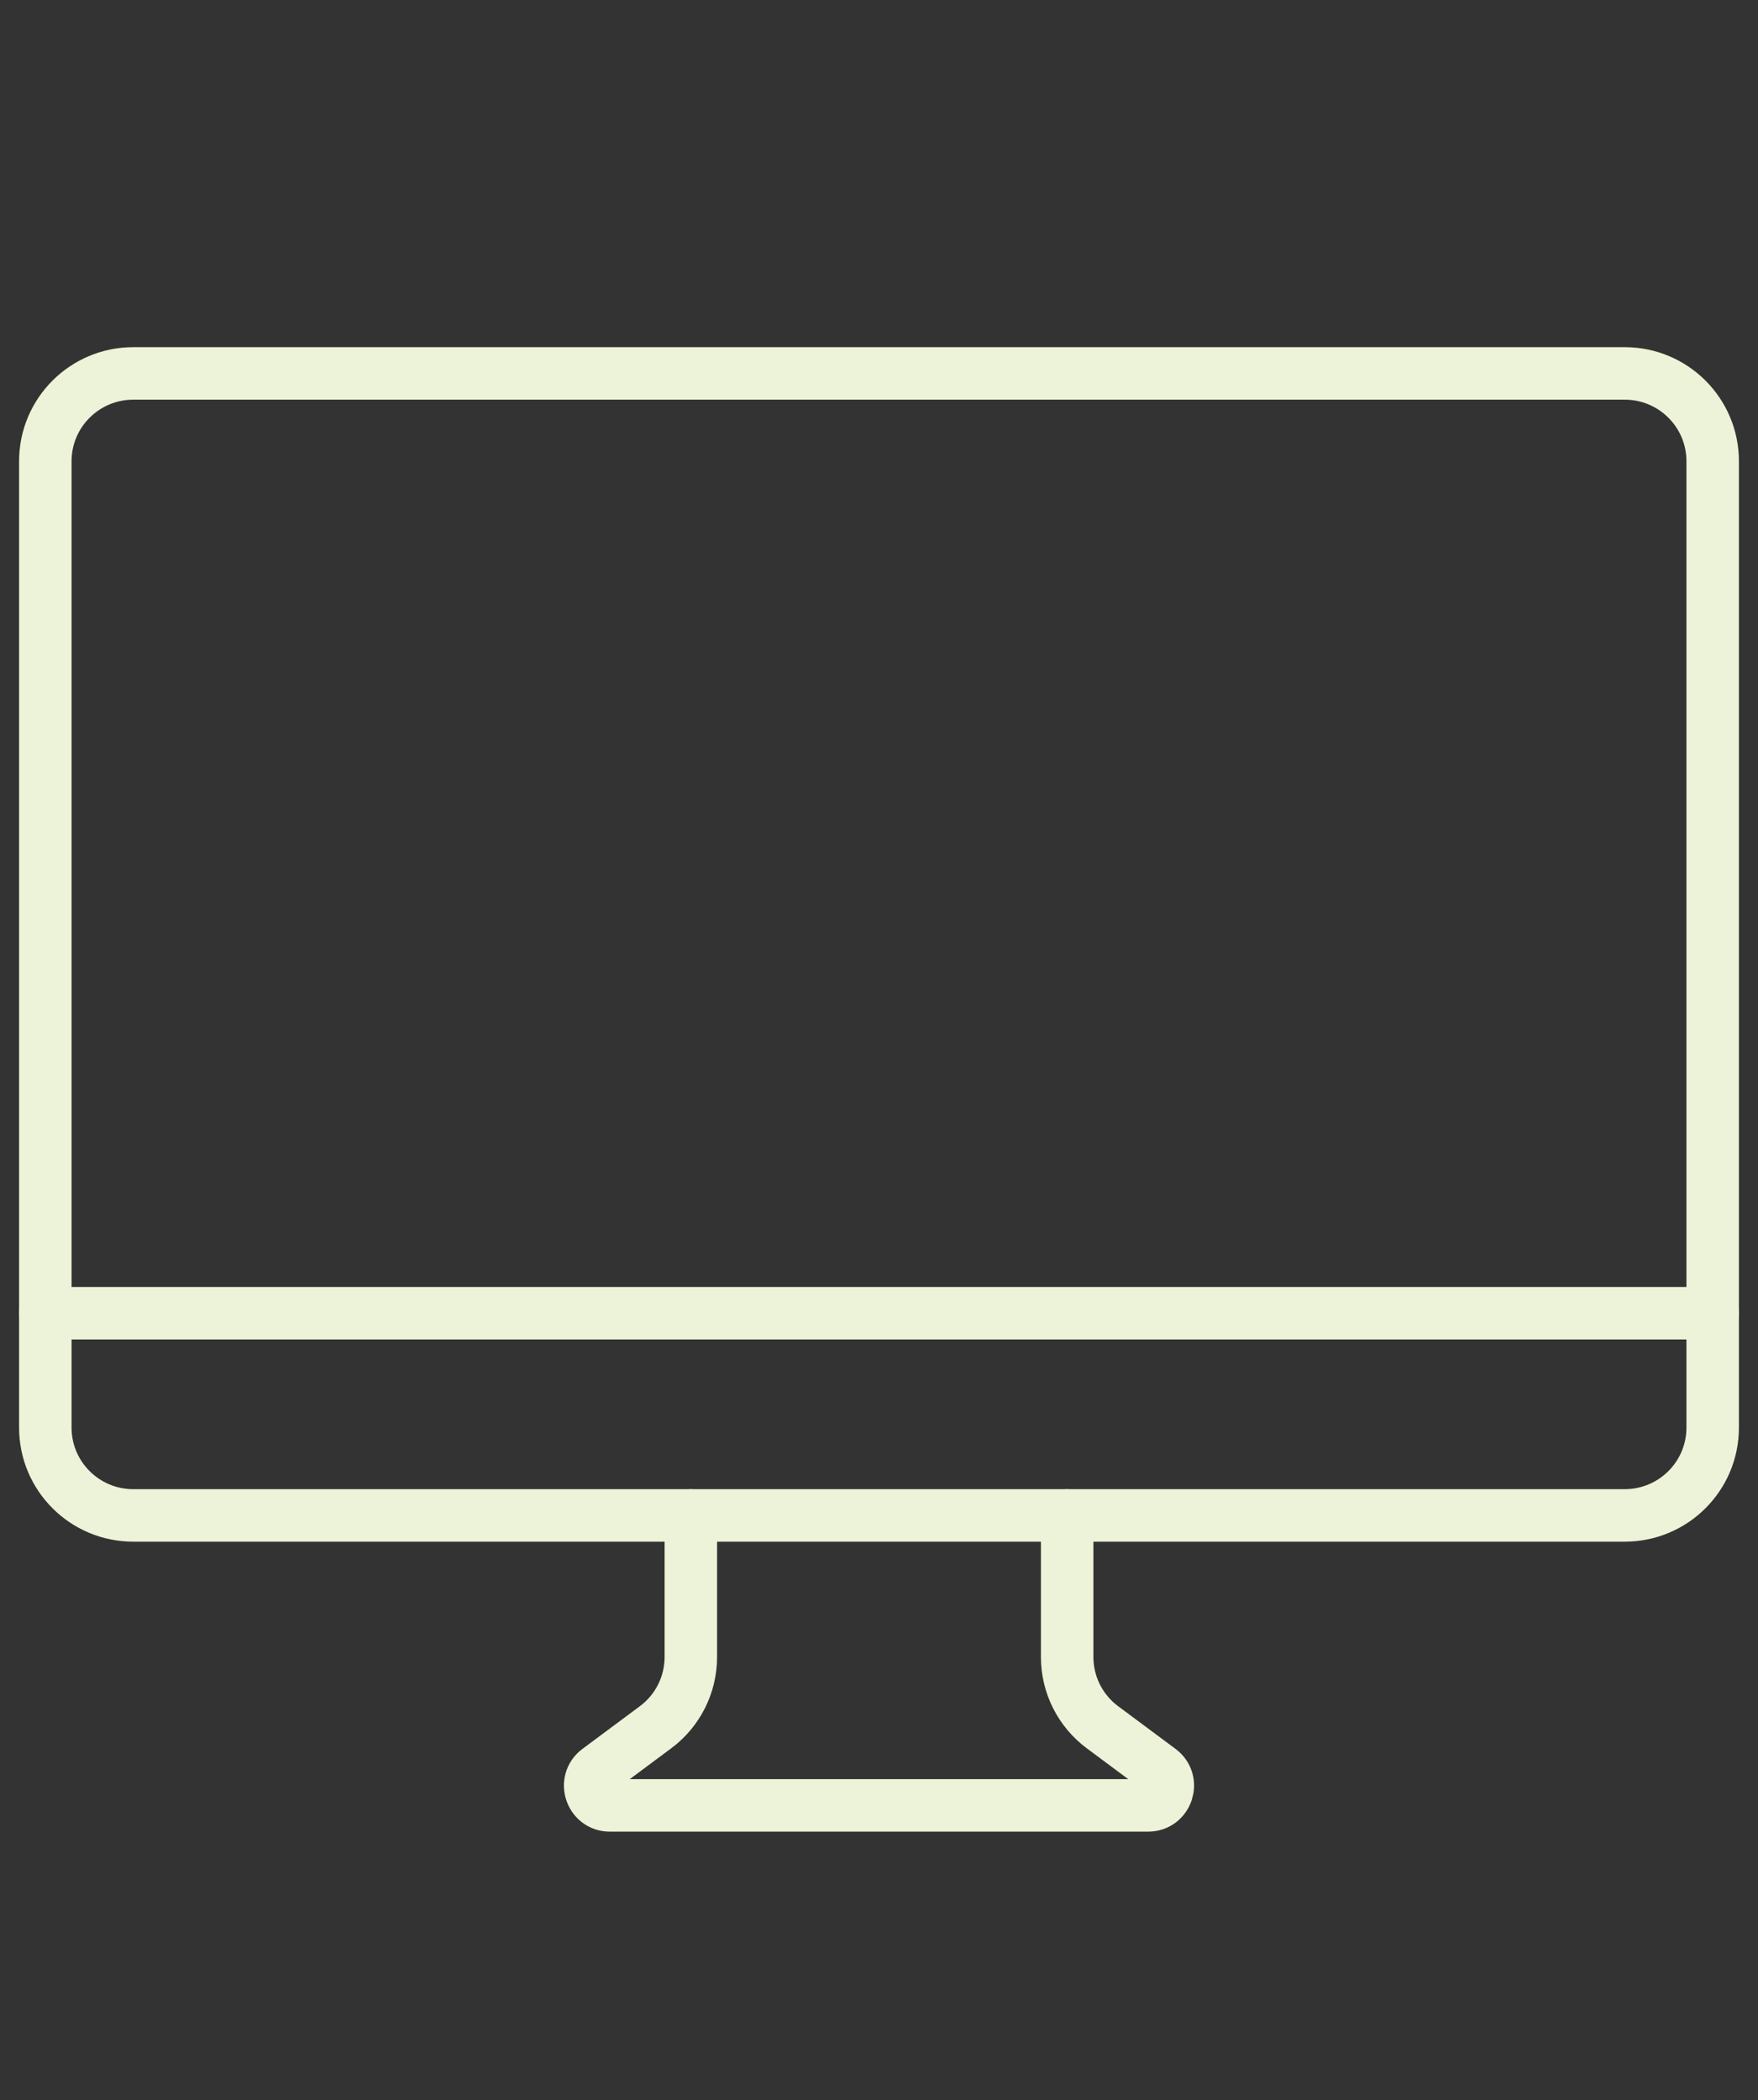 <svg width="67" height="80" viewBox="0 0 67 80" fill="none" xmlns="http://www.w3.org/2000/svg">
<rect x="0" y="0" width="67" height="80" fill="#333333" stroke="none"/>
<g clip-path="url(#clip0_197_805)">
<path d="M61.92 14.225H5.08C3.228 14.225 1.727 15.723 1.727 17.571V54.383C1.727 56.231 3.228 57.729 5.08 57.729H61.92C63.772 57.729 65.273 56.231 65.273 54.383V17.571C65.273 15.723 63.772 14.225 61.92 14.225Z" stroke="#EDF3D8" stroke-width="2" stroke-miterlimit="10" stroke-linecap="round"/>
<path d="M26.329 57.73V63.12C26.329 64.177 25.831 65.168 24.987 65.796L22.797 67.424C22.217 67.852 22.52 68.775 23.242 68.775H43.758C44.48 68.775 44.783 67.852 44.203 67.424L42.013 65.796C41.169 65.168 40.671 64.177 40.671 63.12V57.73" stroke="#EDF3D8" stroke-width="2" stroke-miterlimit="10" stroke-linecap="round"/>
<path d="M1.727 50.026H65.273" stroke="#EDF3D8" stroke-width="2" stroke-miterlimit="10" stroke-linecap="round"/>
</g>
<defs>
<clipPath id="clip0_197_805">
<rect width="66" height="80" fill="white" transform="translate(0.5)"/>
</clipPath>
</defs>
</svg>
